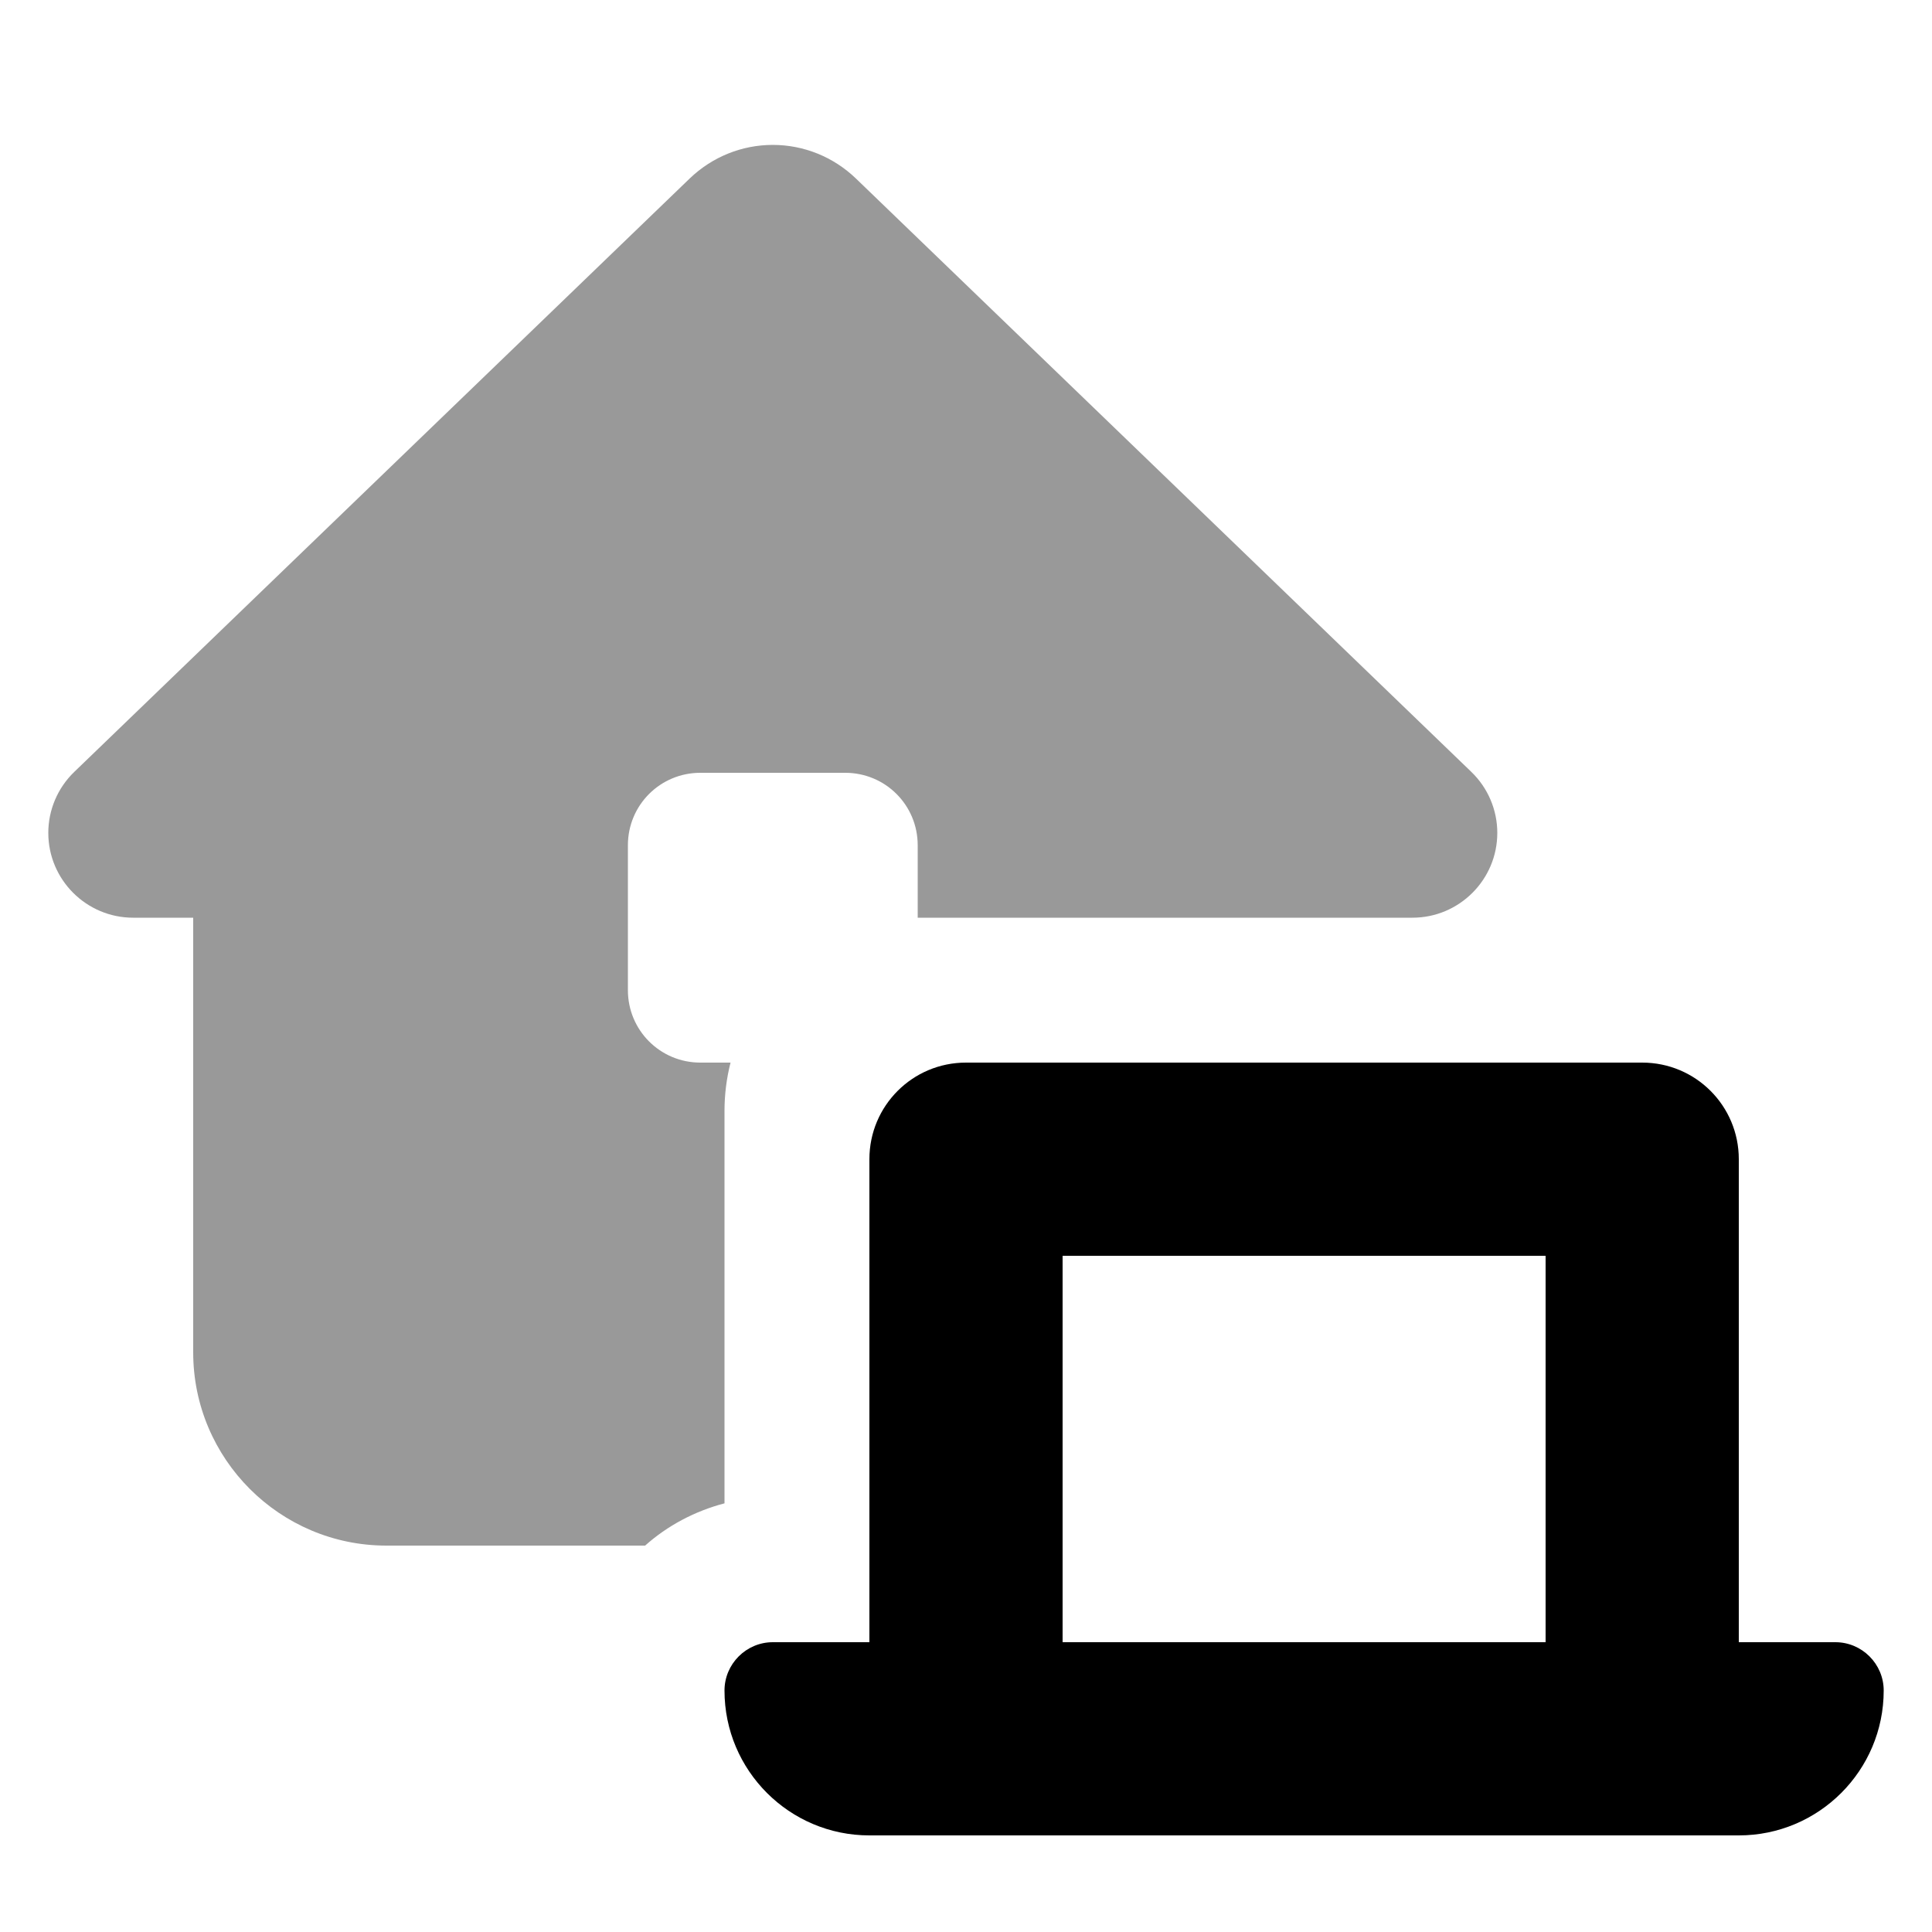 <svg xmlns="http://www.w3.org/2000/svg" viewBox="0 0 640 640"><!--! Font Awesome Pro 7.1.0 by @fontawesome - https://fontawesome.com License - https://fontawesome.com/license (Commercial License) Copyright 2025 Fonticons, Inc. --><path opacity=".4" fill="currentColor" d="M16 275.9C16 291.4 28.6 304 44.1 304L64 304L64 448C64 483.3 92.7 512 128 512L213.7 512C221.1 505.4 230.1 500.6 240 498L240 368C240 362.5 240.7 357.1 242 352L232 352C218.7 352 208 341.3 208 328L208 280C208 266.7 218.7 256 232 256L280 256C293.3 256 304 266.7 304 280L304 304L467.9 304C483.4 304 496 291.4 496 275.9C496 268.3 492.9 261 487.4 255.7L283.5 59.1C276.1 52 266.3 48 256 48C245.7 48 235.9 52 228.5 59.1L24.6 255.7C19.1 261 16 268.3 16 275.9z"/><path fill="currentColor" d="M352 544L512 544L512 416L352 416L352 544zM288 544L288 384C288 366.3 302.3 352 320 352L544 352C561.7 352 576 366.3 576 384L576 544L608 544C616.8 544 624 551.2 624 560C624 586.5 602.5 608 576 608L288 608C261.5 608 240 586.5 240 560C240 551.2 247.2 544 256 544L288 544z"/></svg>